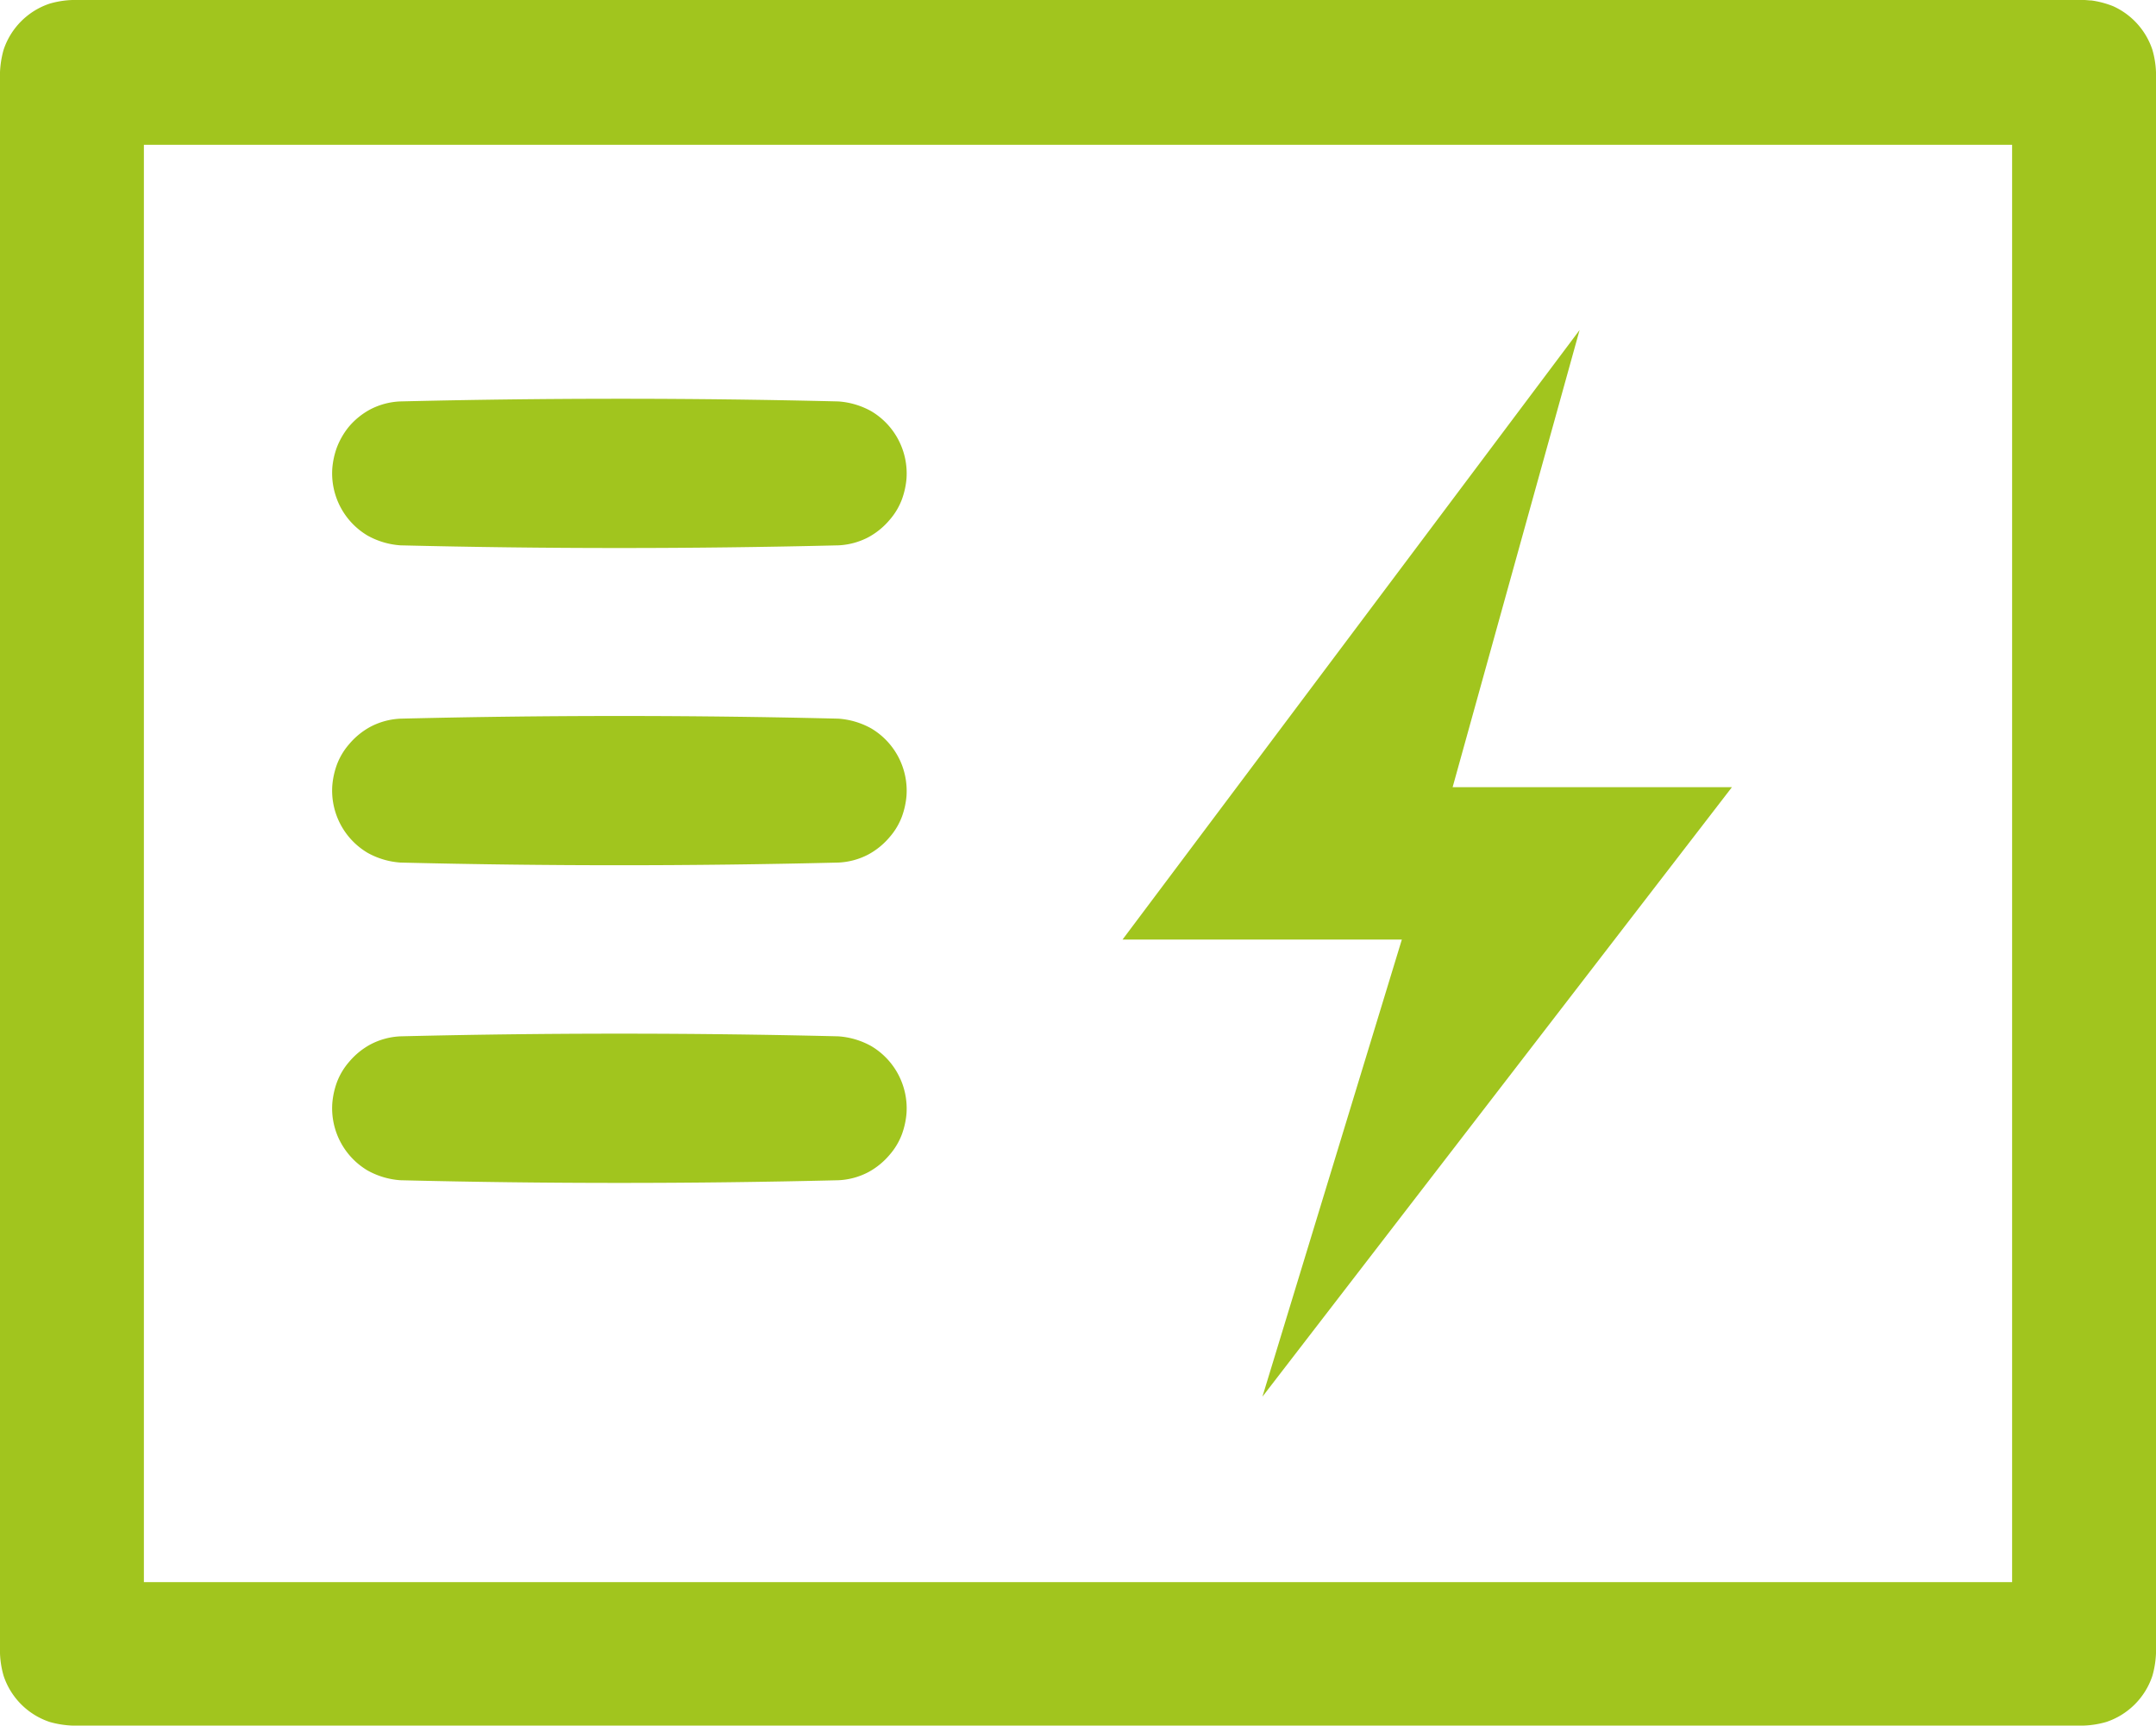 <svg xmlns="http://www.w3.org/2000/svg" viewBox="0 0 48.4 38.73">
  <defs>
    <style>
      .cls-1, .cls-2 {
        fill: #a1c51e;
      }

      .cls-2 {
        fill-rule: evenodd;
      }
    </style>
  </defs>
  <g id="Group_2624" data-name="Group 2624" transform="translate(0.01 0.02)">
    <g id="Group_2620" data-name="Group 2620" transform="translate(0 -952.362)">
      <path id="Path_1843" data-name="Path 1843" class="cls-1" d="M35.45,959.75,25.19,973.43h6.27l-3.13,10.26,10.54-13.68H32.6Z"/>
    </g>
    <path id="Path_1844" data-name="Path 1844" class="cls-2" d="M18.81,8.99a1.764,1.764,0,0,1,.74.22,1.624,1.624,0,0,1,.79,1.51,1.8,1.8,0,0,1-.1.46,1.5,1.5,0,0,1-.28.47,1.647,1.647,0,0,1-.48.39,1.6,1.6,0,0,1-.67.18q-4.92.12-9.83,0A1.764,1.764,0,0,1,8.24,12a1.624,1.624,0,0,1-.79-1.51,1.8,1.8,0,0,1,.1-.46,1.691,1.691,0,0,1,.27-.47,1.647,1.647,0,0,1,.48-.39,1.6,1.6,0,0,1,.67-.18Q13.905,8.87,18.81,8.99Z"/>
    <path id="Path_1845" data-name="Path 1845" class="cls-2" d="M18.81,16.11a1.764,1.764,0,0,1,.74.22,1.624,1.624,0,0,1,.79,1.51,1.8,1.8,0,0,1-.1.46,1.5,1.5,0,0,1-.28.47,1.647,1.647,0,0,1-.48.39,1.6,1.6,0,0,1-.67.18q-4.92.12-9.83,0a1.764,1.764,0,0,1-.74-.22,1.624,1.624,0,0,1-.79-1.51,1.8,1.8,0,0,1,.1-.46,1.5,1.5,0,0,1,.28-.47,1.647,1.647,0,0,1,.48-.39,1.6,1.6,0,0,1,.67-.18Q13.9,15.99,18.81,16.11Z"/>
    <path id="Path_1846" data-name="Path 1846" class="cls-2" d="M18.81,23.24a1.764,1.764,0,0,1,.74.22,1.624,1.624,0,0,1,.79,1.51,1.8,1.8,0,0,1-.1.46,1.5,1.5,0,0,1-.28.47,1.647,1.647,0,0,1-.48.39,1.6,1.6,0,0,1-.67.18q-4.92.12-9.83,0a1.764,1.764,0,0,1-.74-.22,1.624,1.624,0,0,1-.79-1.51,1.8,1.8,0,0,1,.1-.46,1.5,1.5,0,0,1,.28-.47,1.647,1.647,0,0,1,.48-.39,1.6,1.6,0,0,1,.67-.18Q13.9,23.12,18.81,23.24Z"/>
    <g id="Group_2623" data-name="Group 2623" transform="translate(-159 -273)">
      <g id="Group_2622" data-name="Group 2622" transform="translate(159 273)">
        <g id="Group_2621" data-name="Group 2621" transform="translate(-159 -273)">
          <path id="Path_1847" data-name="Path 1847" class="cls-2" d="M186.37,311.71H160.61a2.172,2.172,0,0,1-.5-.08,1.632,1.632,0,0,1-1.04-1.04,2.088,2.088,0,0,1-.08-.5V274.6a2.171,2.171,0,0,1,.08-.5,1.633,1.633,0,0,1,1.04-1.04,2.088,2.088,0,0,1,.5-.08h45.16c.06,0,.11.01.17.01a2.085,2.085,0,0,1,.49.13,1.641,1.641,0,0,1,.88.98,2.088,2.088,0,0,1,.08.5v35.49a2.171,2.171,0,0,1-.08.5,1.633,1.633,0,0,1-1.04,1.04,2.088,2.088,0,0,1-.5.08h-6.39m0-3.22h4.78V276.23H162.22v32.26H186.4"/>
        </g>
      </g>
    </g>
  </g>
</svg>
